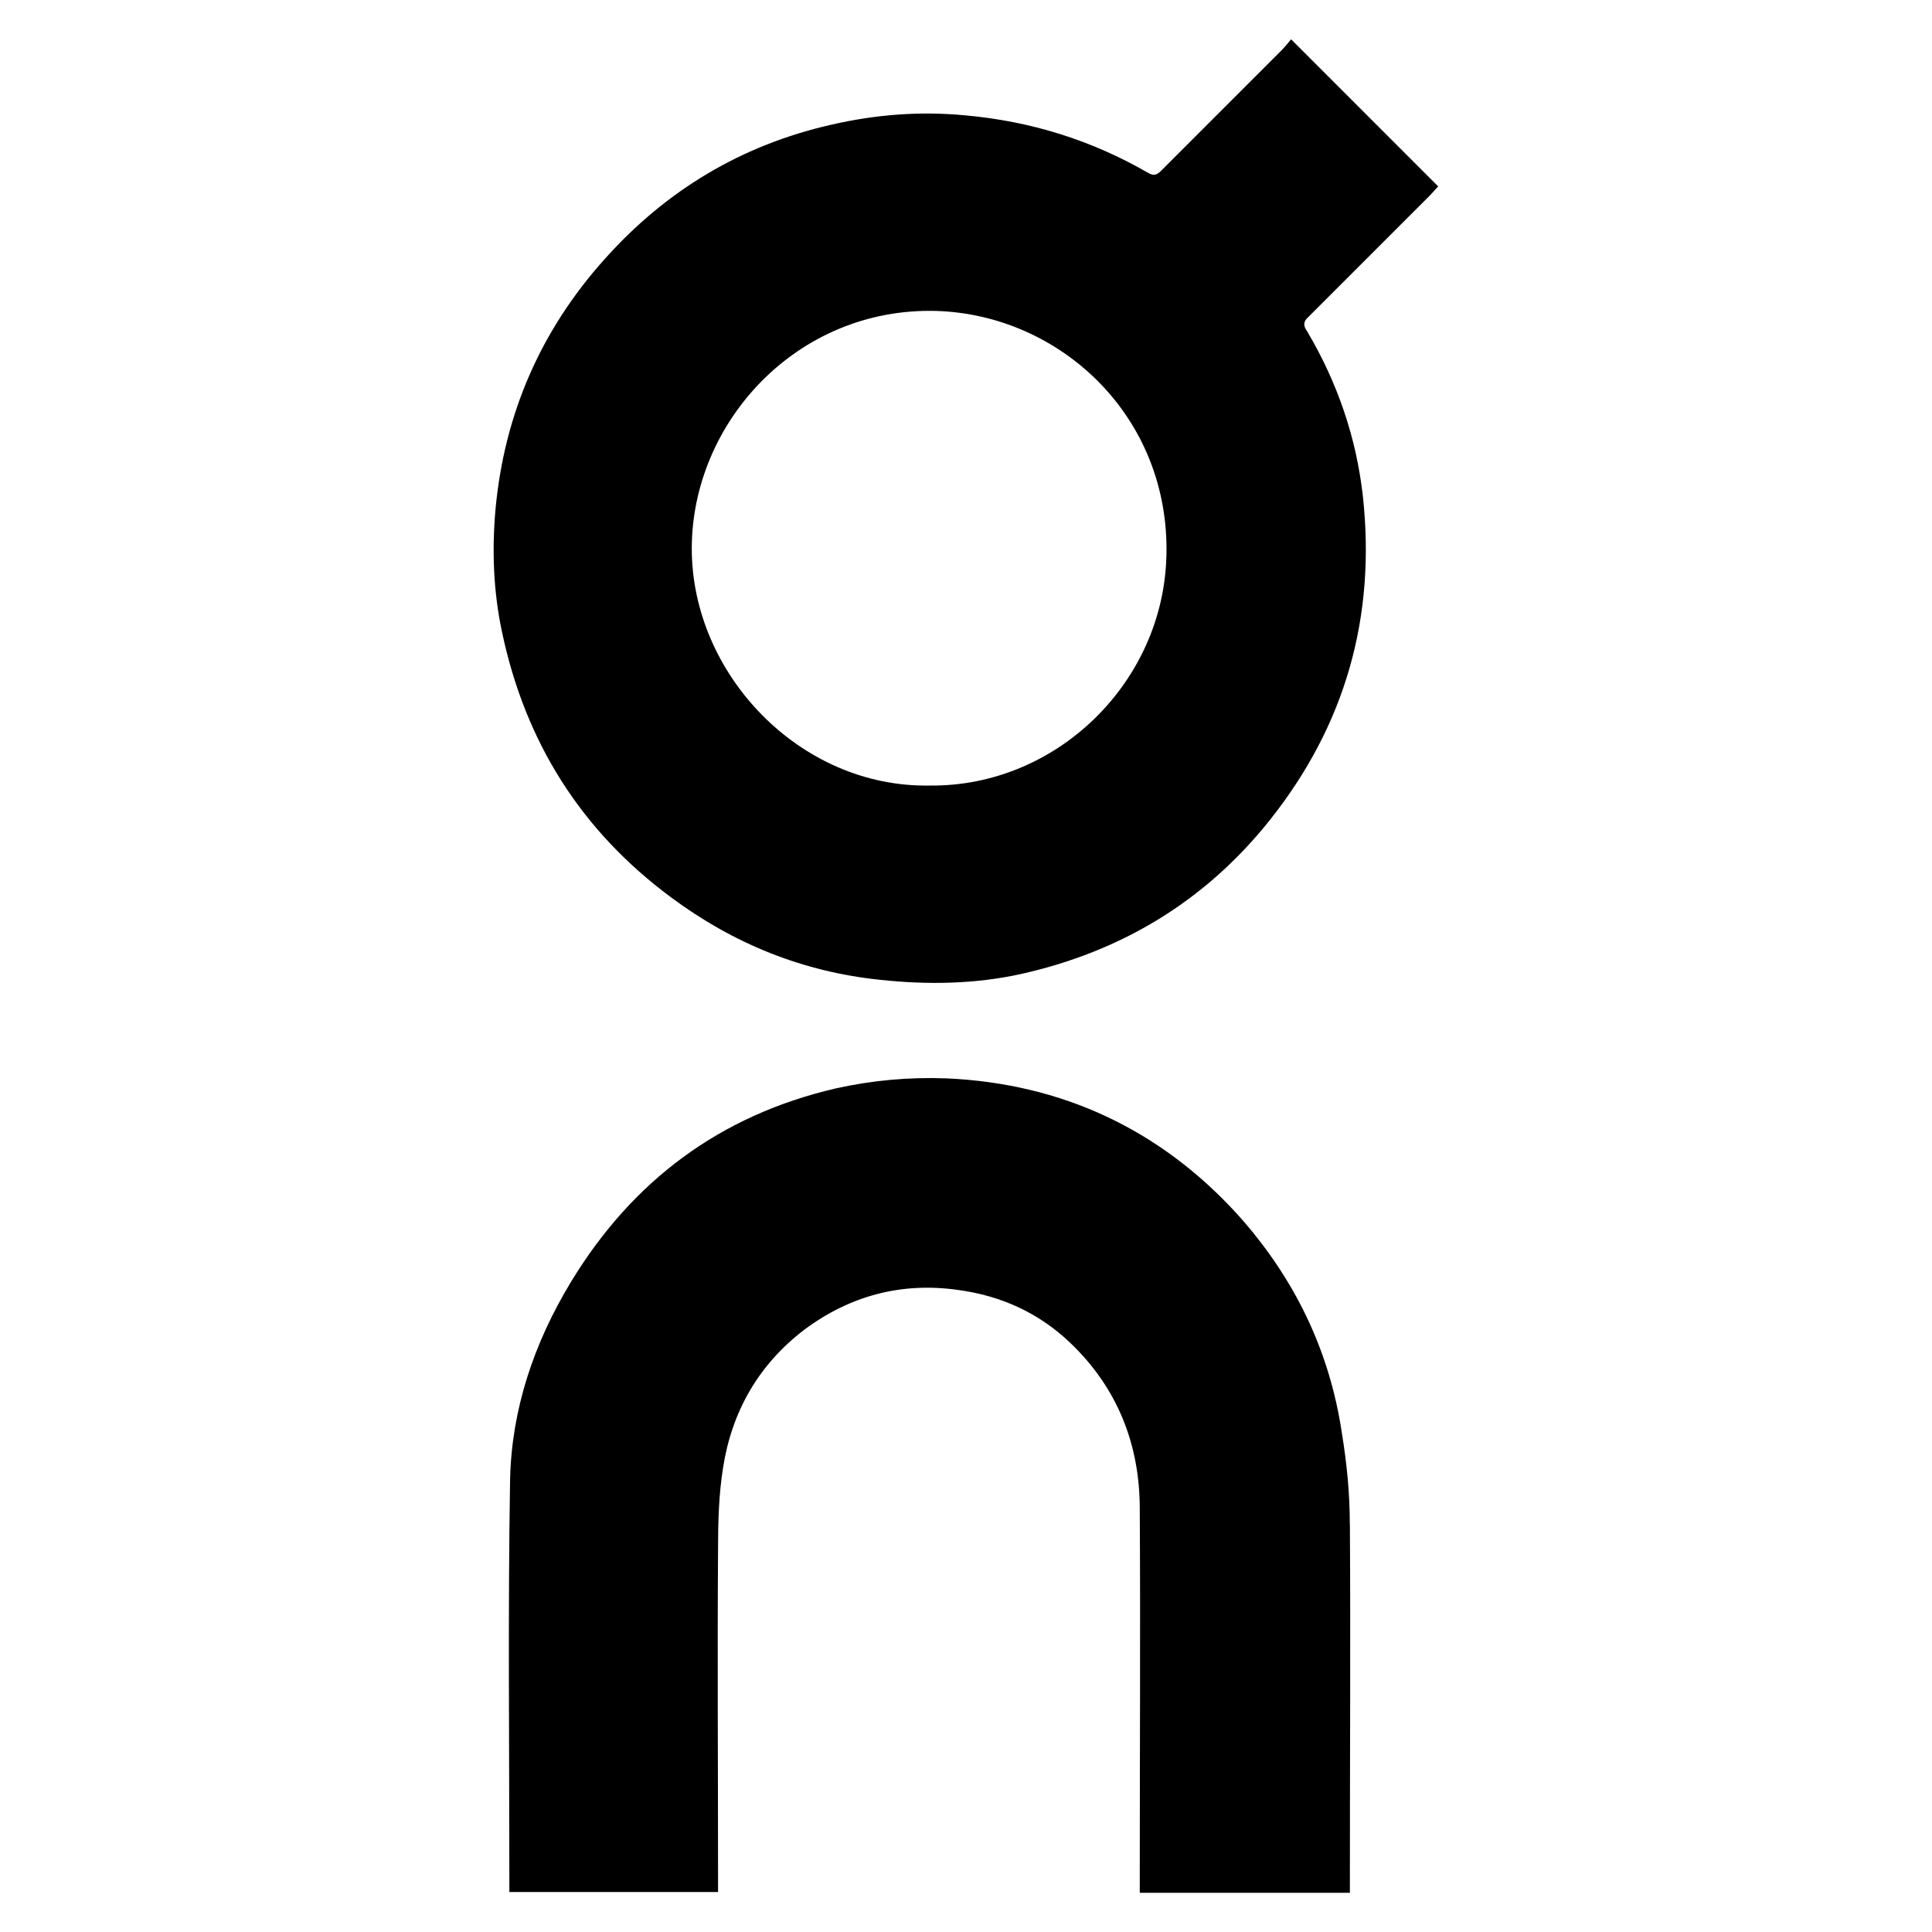 <?xml version="1.0" encoding="UTF-8"?>
<svg xmlns="http://www.w3.org/2000/svg" xmlns:xlink="http://www.w3.org/1999/xlink" id="Layer_1" data-name="Layer 1" viewBox="0 0 500 500">
  <defs>
    <style>
      .cls-1 {
        clip-path: url(#clippath);
      }

      .cls-2 {
        fill: none;
      }

      .cls-2, .cls-3 {
        stroke-width: 0px;
      }
    </style>
    <clipPath id="clippath">
      <rect class="cls-2" width="500" height="500"></rect>
    </clipPath>
  </defs>
  <g class="cls-1">
    <path class="cls-3" d="m349.35,394.4c.19,30.38,0,60.95,0,91.33v4.13h-54.38v-3.75c0-31.88.19-63.76,0-95.64,0-16.69-5.81-31.32-18-42.95-8.06-7.69-17.82-12.19-29.07-13.69-14.63-2.06-27.94,1.5-39.76,10.31-11.81,9-18.75,21.19-21,35.63-1.12,6.94-1.31,14.07-1.31,21.19-.19,28.32,0,56.45,0,84.76v3.94h-54.01v-3.56c0-34.32-.38-68.83.19-103.14.37-18.19,6.19-35.44,15.75-51.19,15.94-26.25,38.63-43.13,68.45-50.07,9.45-2.11,19.01-2.98,28.69-2.62,29.82,1.31,55.32,13.13,75.57,35.44,14.44,16.13,23.63,34.88,26.82,56.45,1.29,7.85,2.04,15.73,2.04,23.42m-47.46-250.53c.94-36.19-27.57-62.45-59.64-63.39-36.19-.94-63.2,29.07-63.2,61.51s27.94,61.88,61.51,61.32c33.01.38,60.57-26.82,61.32-59.45m70.36-95.62c-.75.75-1.5,1.69-2.25,2.44l-31.13,31.13c-.38.38-.56.56-.75.75-.75.94-.75,1.88.19,3.19,7.88,13.31,12.75,27.57,14.44,42.76,3.37,31.13-4.51,59.07-24.01,83.64-16.69,21-38.44,34.13-64.51,39.94-12,2.63-24.19,2.81-36.38,1.5-20.07-2.06-38.07-9.38-54.2-21.38-23.25-17.25-37.69-40.13-43.7-68.64-2.25-10.5-2.62-21.19-1.69-31.69,2.25-24.57,11.63-46.32,28.32-64.89,15.94-17.82,35.44-29.44,58.51-34.69,11.44-2.63,22.88-3.56,34.69-2.44,16.88,1.5,32.63,6.38,47.26,14.82,1.88,1.12,2.62.37,3.75-.75l30.94-30.94c.75-.75,1.5-1.69,2.44-2.81,12.73,12.74,25.28,25.31,38.05,38.06"></path>
  </g>
</svg>
